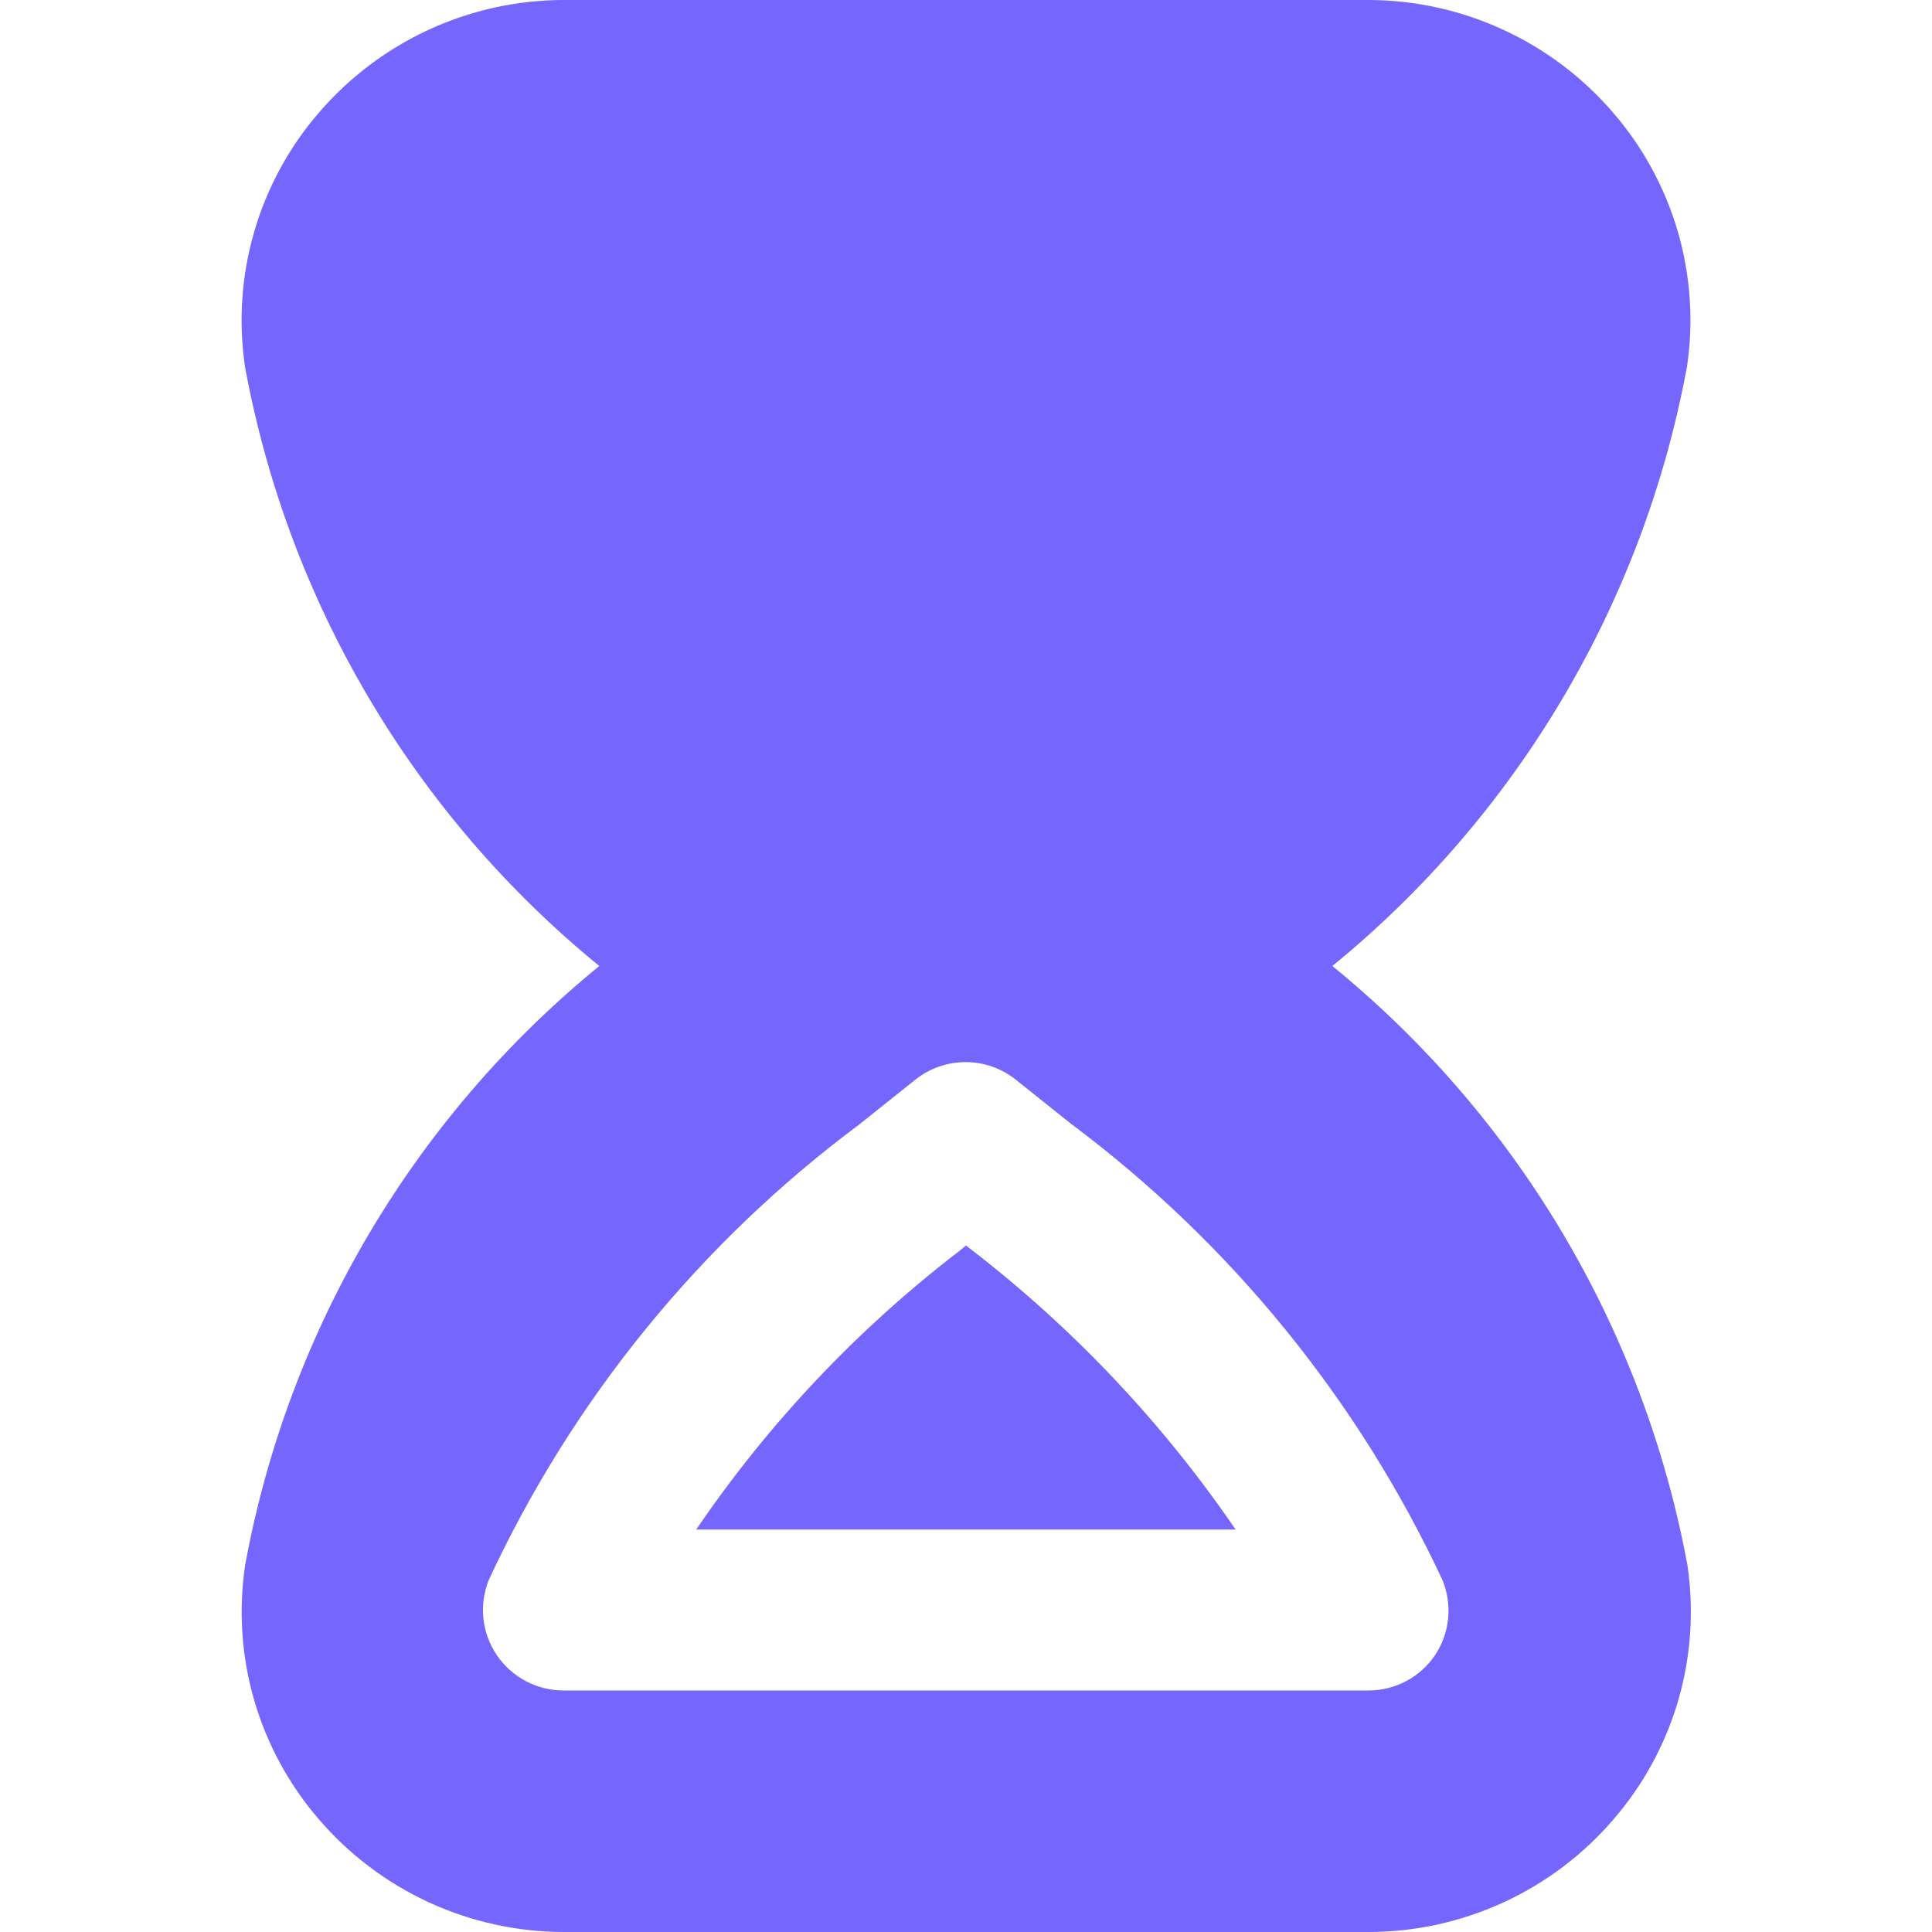 <?xml version="1.0" encoding="UTF-8"?> <svg xmlns="http://www.w3.org/2000/svg" width="24" height="24" viewBox="0 0 24 24" fill="none"><path d="M16.551 12C18.856 10.118 20.418 7.478 20.957 4.551C21.04 3.991 21 3.419 20.842 2.875C20.683 2.332 20.41 1.828 20.039 1.4C19.663 0.962 19.197 0.61 18.672 0.369C18.148 0.127 17.578 0.001 17 0L7.005 0C6.427 0 5.856 0.126 5.33 0.367C4.805 0.609 4.338 0.961 3.961 1.4C3.59 1.829 3.316 2.334 3.158 2.879C2.999 3.424 2.961 3.997 3.044 4.558C3.581 7.482 5.141 10.12 7.445 12C5.141 13.88 3.581 16.519 3.045 19.444C2.962 20.005 3 20.577 3.158 21.122C3.317 21.667 3.59 22.171 3.961 22.6C4.338 23.039 4.805 23.391 5.33 23.633C5.856 23.874 6.427 24 7.005 24H17C17.578 24 18.15 23.874 18.675 23.633C19.201 23.391 19.668 23.039 20.044 22.6C20.415 22.171 20.689 21.667 20.848 21.122C21.006 20.578 21.045 20.005 20.962 19.444C20.42 16.518 18.857 13.88 16.551 12V12ZM17.828 20.559C17.737 20.695 17.613 20.806 17.469 20.883C17.325 20.959 17.164 21 17 21H7C6.837 21 6.675 20.96 6.531 20.883C6.386 20.806 6.263 20.695 6.171 20.56C6.079 20.424 6.022 20.268 6.005 20.105C5.988 19.942 6.011 19.778 6.072 19.626C7.112 17.388 8.693 15.444 10.672 13.97L11.372 13.411C11.549 13.27 11.769 13.194 11.995 13.194C12.221 13.194 12.44 13.27 12.617 13.411L13.307 13.962C15.286 15.441 16.87 17.386 17.917 19.624C17.98 19.775 18.005 19.94 17.989 20.103C17.974 20.266 17.919 20.422 17.828 20.559V20.559ZM15.349 19H8.649C9.548 17.679 10.652 16.51 11.92 15.538L12 15.472L12.071 15.527C13.339 16.506 14.445 17.678 15.349 19V19Z" fill="#7566FD"></path></svg> 